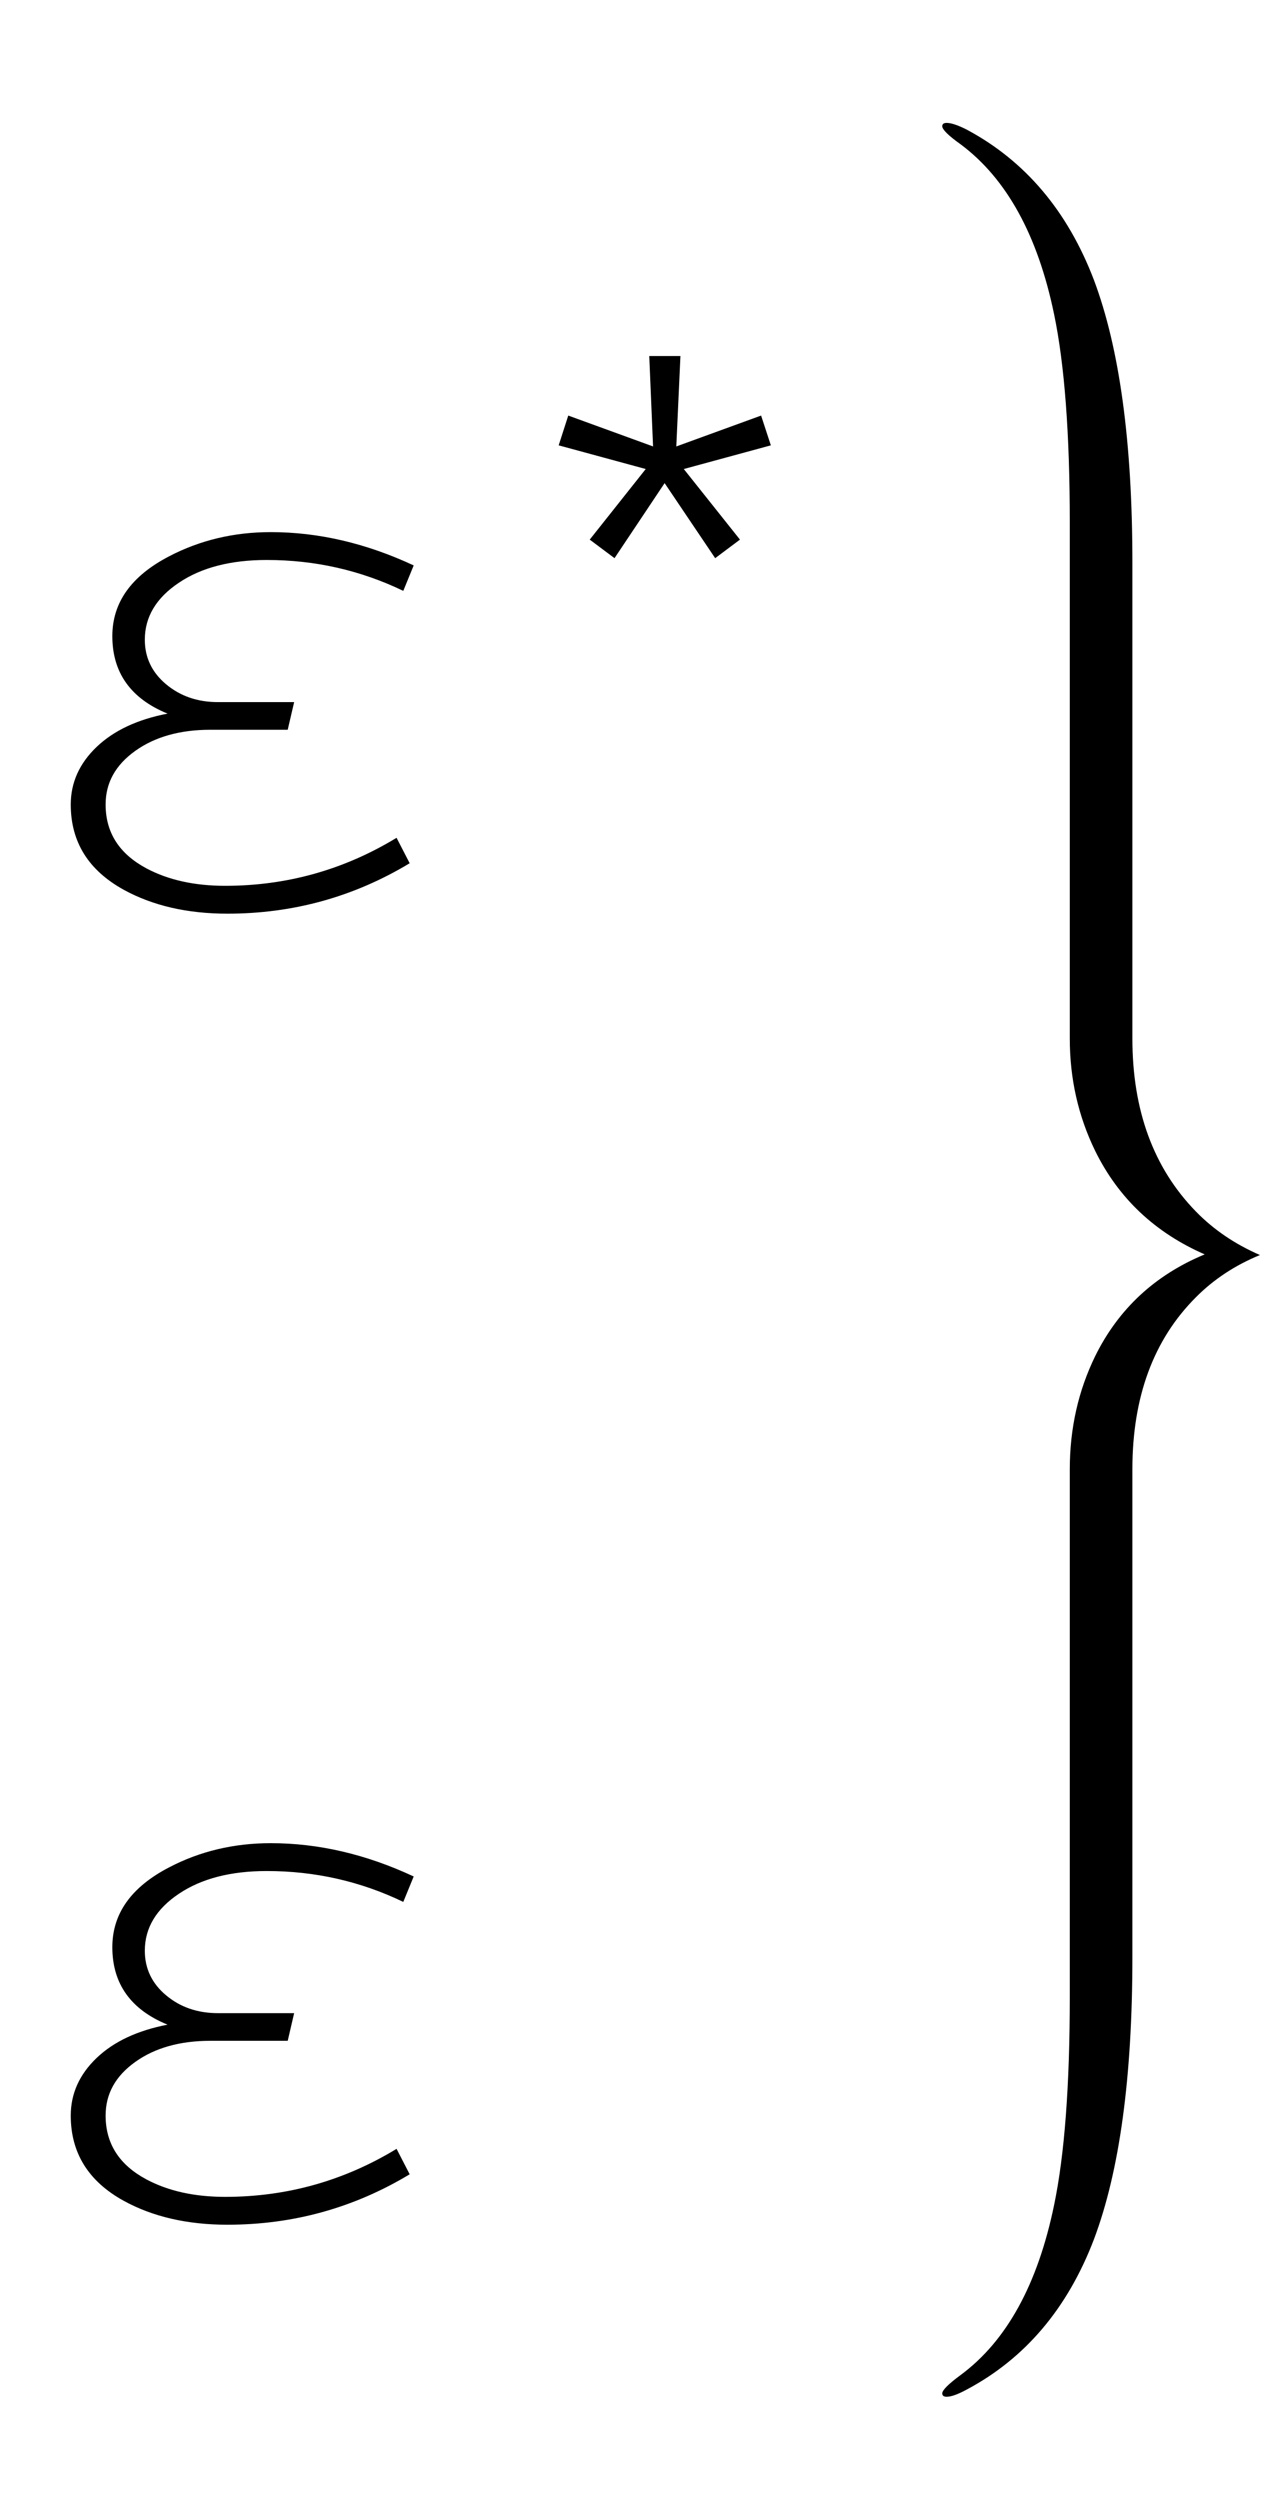 <?xml version="1.0" encoding="UTF-8"?>
<svg xmlns="http://www.w3.org/2000/svg" xmlns:xlink="http://www.w3.org/1999/xlink"  viewBox="0 0 31 61" version="1.1">
<defs>
<g>
<symbol overflow="visible" id="glyph0-0">
<path style="stroke:none;" d="M 1.242 0 L 1.242 -15.203 L 8.684 -15.203 L 8.684 0 Z M 2.48 -1.242 L 7.441 -1.242 L 7.441 -13.965 L 2.48 -13.965 Z M 2.48 -1.242 "/>
</symbol>
<symbol overflow="visible" id="glyph0-1">
<path style="stroke:none;" d="M 10.098 -8.199 L 9.844 -7.578 C 8.797 -8.082 7.688 -8.332 6.512 -8.332 C 5.633 -8.332 4.918 -8.148 4.367 -7.777 C 3.812 -7.406 3.535 -6.941 3.535 -6.387 C 3.535 -5.953 3.707 -5.59 4.051 -5.301 C 4.395 -5.012 4.816 -4.863 5.32 -4.863 L 7.18 -4.863 L 7.023 -4.188 L 5.137 -4.188 C 4.395 -4.188 3.781 -4.016 3.301 -3.672 C 2.82 -3.328 2.578 -2.895 2.578 -2.363 C 2.578 -1.68 2.91 -1.16 3.574 -0.805 C 4.109 -0.52 4.75 -0.379 5.496 -0.379 C 7 -0.379 8.395 -0.77 9.68 -1.551 L 10 -0.93 C 8.637 -0.109 7.156 0.301 5.551 0.301 C 4.57 0.301 3.727 0.105 3.023 -0.281 C 2.156 -0.758 1.727 -1.453 1.727 -2.363 C 1.727 -2.898 1.938 -3.367 2.359 -3.77 C 2.781 -4.172 3.359 -4.441 4.09 -4.582 C 3.191 -4.949 2.742 -5.582 2.742 -6.473 C 2.742 -7.293 3.203 -7.941 4.129 -8.422 C 4.883 -8.816 5.711 -9.012 6.609 -9.012 C 7.773 -9.012 8.934 -8.742 10.098 -8.199 Z M 10.098 -8.199 "/>
</symbol>
<symbol overflow="visible" id="glyph1-0">
<path style="stroke:none;" d="M 0.879 0 L 0.879 -10.793 L 6.164 -10.793 L 6.164 0 Z M 1.762 -0.879 L 5.285 -0.879 L 5.285 -9.914 L 1.762 -9.914 Z M 1.762 -0.879 "/>
</symbol>
<symbol overflow="visible" id="glyph1-1">
<path style="stroke:none;" d="M 6.816 -3.414 L 4.691 -2.836 L 6.062 -1.113 L 5.457 -0.66 L 4.223 -2.492 L 3 -0.66 L 2.395 -1.113 L 3.762 -2.836 L 1.637 -3.414 L 1.871 -4.141 L 3.941 -3.387 L 3.848 -5.594 L 4.609 -5.594 L 4.508 -3.387 L 6.578 -4.141 Z M 6.816 -3.414 "/>
</symbol>
</g>
</defs>
<g id="surface124812">
<g style="fill:rgb(0%,0%,0%);fill-opacity:1;">
  <use xlink:href="#glyph0-1" x="0" y="22"/>
</g>
<g style="fill:rgb(0%,0%,0%);fill-opacity:1;">
  <use xlink:href="#glyph1-1" x="12" y="14.284"/>
</g>
<g style="fill:rgb(0%,0%,0%);fill-opacity:1;">
  <use xlink:href="#glyph0-1" x="0" y="54"/>
</g>
<path style=" stroke:none;fill-rule:nonzero;fill:rgb(0%,0%,0%);fill-opacity:1;" d="M 27.641 36.719 L 27.641 35.863 C 27.641 34.098 28.156 32.699 29.191 31.664 C 29.625 31.227 30.145 30.883 30.754 30.633 C 30.145 30.367 29.625 30.016 29.191 29.57 C 28.156 28.508 27.641 27.102 27.641 25.348 L 27.641 13.727 C 27.641 10.797 27.328 8.5 26.703 6.836 C 26.059 5.148 25.023 3.926 23.598 3.164 C 23.383 3.055 23.219 3 23.109 3 C 23.035 3 23 3.027 23 3.082 C 23 3.16 23.148 3.309 23.449 3.523 C 24.57 4.359 25.332 5.742 25.73 7.672 C 25.984 8.891 26.113 10.586 26.113 12.754 L 26.113 25.348 C 26.113 26.332 26.32 27.246 26.734 28.094 C 27.301 29.246 28.191 30.086 29.406 30.617 C 28.191 31.121 27.301 31.949 26.734 33.098 C 26.32 33.945 26.113 34.867 26.113 35.863 L 26.113 48.738 C 26.113 50.906 25.984 52.602 25.73 53.82 C 25.332 55.754 24.57 57.141 23.449 57.969 C 23.148 58.191 23 58.34 23 58.418 C 23 58.473 23.035 58.5 23.109 58.5 C 23.219 58.5 23.383 58.441 23.598 58.324 C 25.023 57.566 26.059 56.344 26.703 54.656 C 27.328 52.996 27.641 50.703 27.641 47.773 Z M 27.641 36.719 "/>
</g>
</svg>